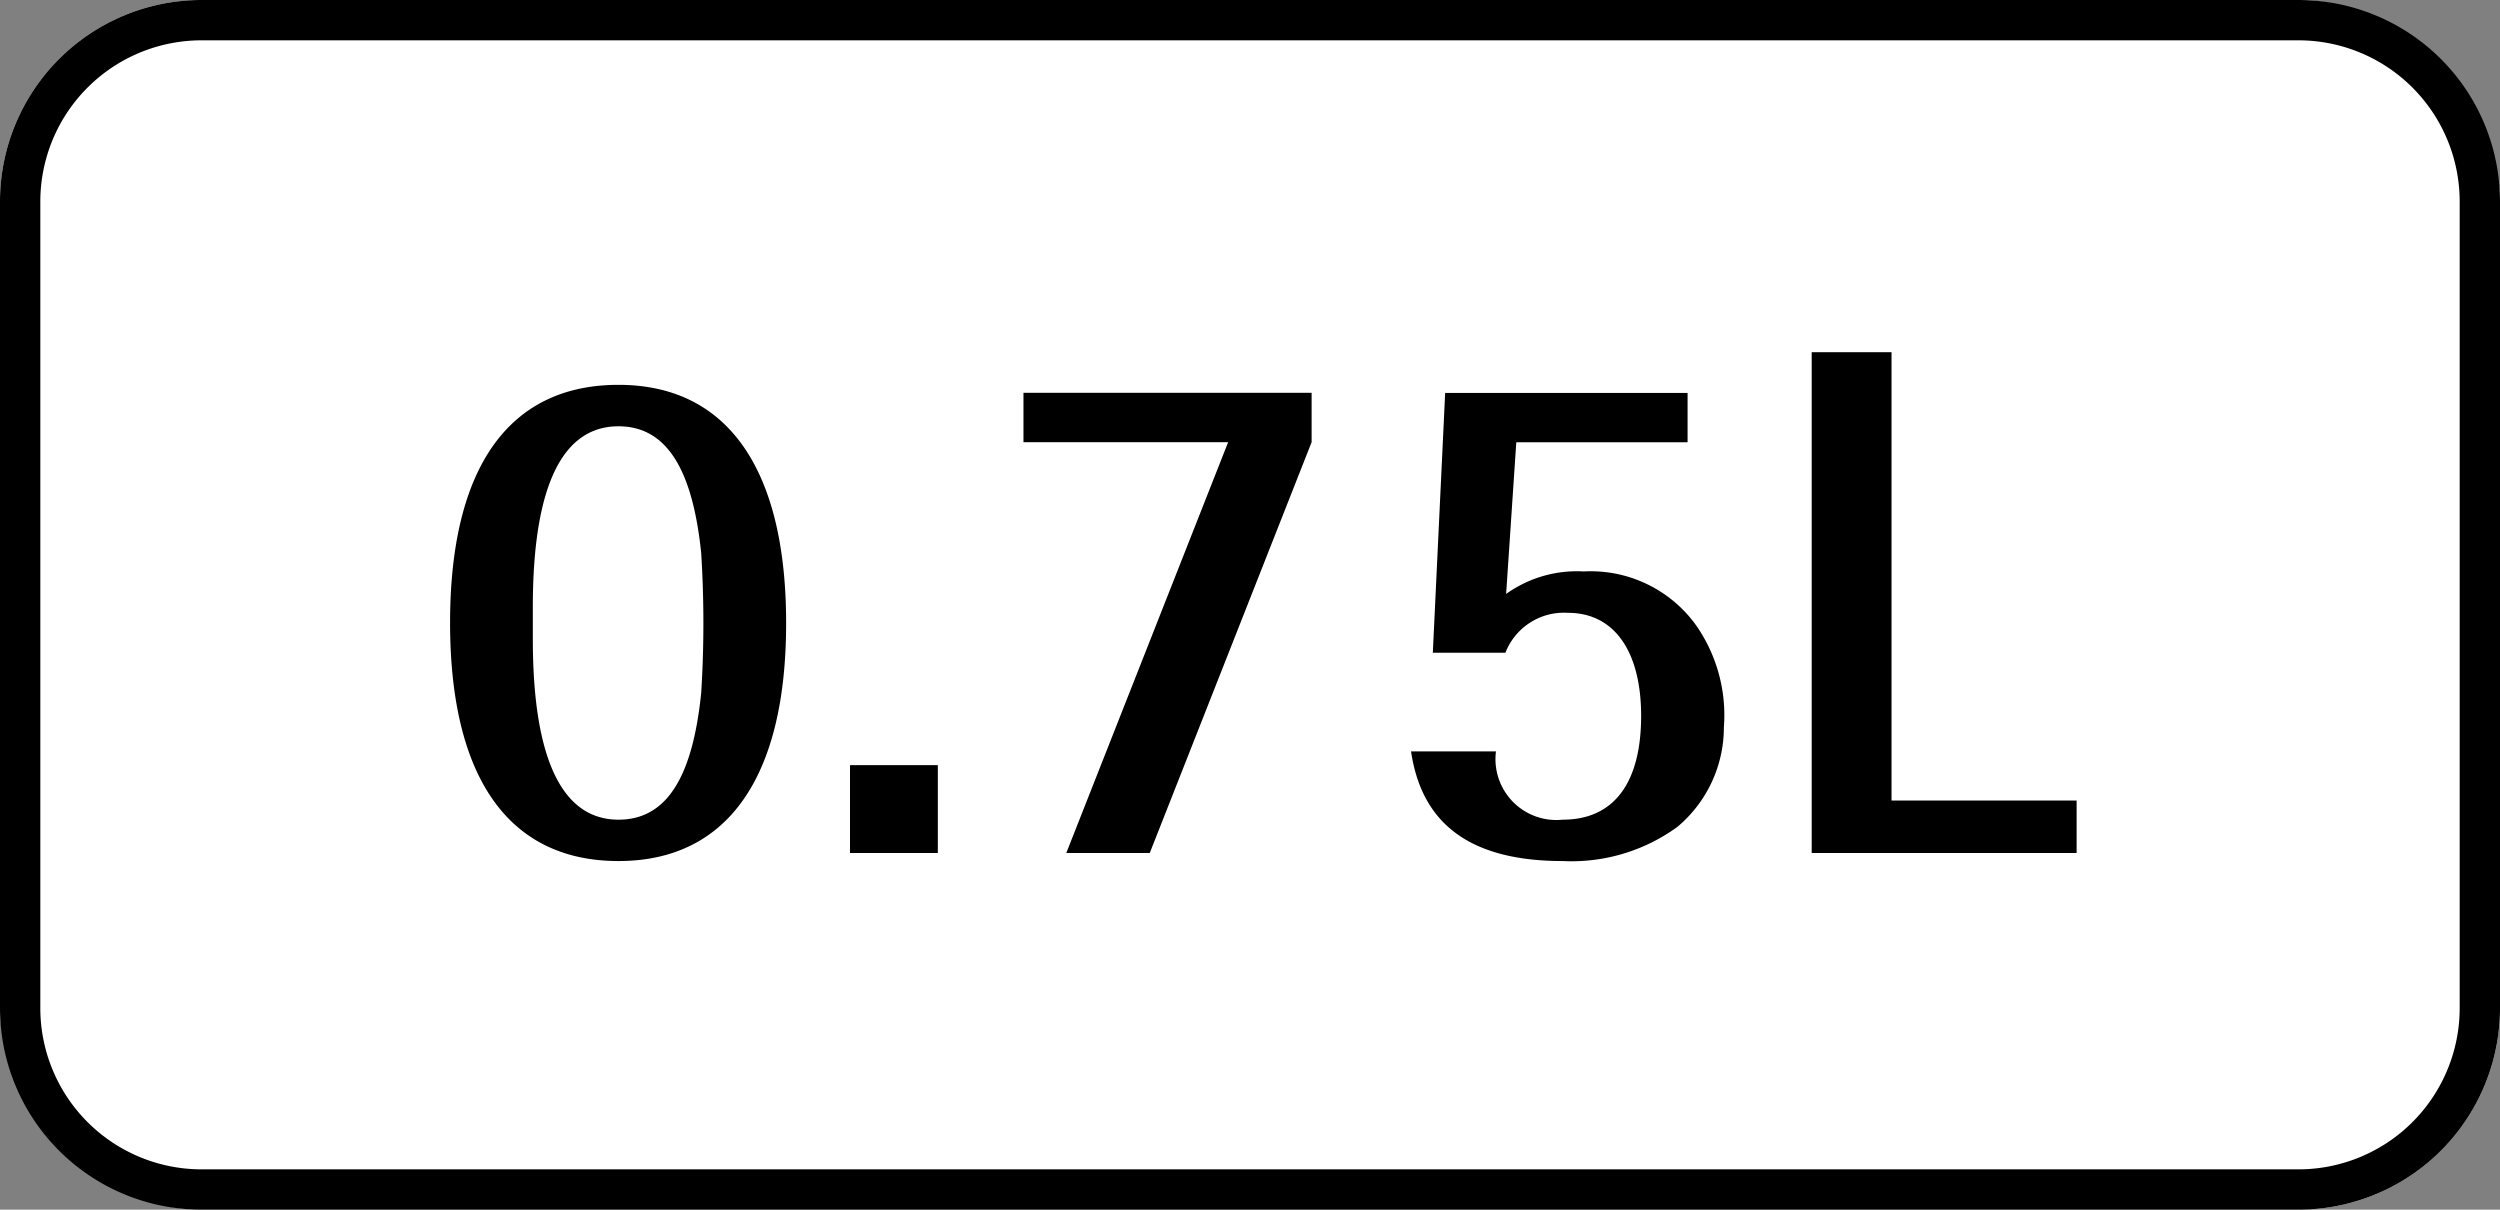 <svg xmlns="http://www.w3.org/2000/svg" width="62" height="30" viewBox="0 0 62 30"><rect x="0" y="0" width="62" height="30" fill="#808080" stroke="none"/><rect width="62" height="30" rx="5" fill="#fff"/><path d="M5,1A4,4,0,0,0,1,5V25a4,4,0,0,0,4,4H57a4,4,0,0,0,4-4V5a4,4,0,0,0-4-4H5M5,0H57a5,5,0,0,1,5,5V25a5,5,0,0,1-5,5H5a5,5,0,0,1-5-5V5A5,5,0,0,1,5,0Z"/><path d="M-36.162-11.61c-2.718,0-4.176,2.052-4.176,5.9S-38.88.2-36.162.2c2.7,0,4.158-2.07,4.158-5.9S-33.462-11.61-36.162-11.61ZM-38.286-6.1c0-2.97.72-4.482,2.124-4.482,1.17,0,1.836,1.026,2.052,3.15a27.676,27.676,0,0,1,0,3.456c-.216,2.142-.882,3.15-2.052,3.15-1.4,0-2.124-1.512-2.124-4.482V-6.1ZM-30.42,0h2.178V-2.178H-30.42Zm7.434,0,4.014-10.188v-1.224h-7.146v1.224h5.076L-25.056,0Zm6.48-2.52C-16.236-.684-14.994.2-12.744.2A4.46,4.46,0,0,0-9.9-.648,3.22,3.22,0,0,0-8.748-3.114a3.9,3.9,0,0,0-.666-2.5,3.217,3.217,0,0,0-2.808-1.368,3.01,3.01,0,0,0-1.926.558l.252-3.762h4.248v-1.224H-15.66l-.306,6.444h1.8a1.558,1.558,0,0,1,1.548-.99C-11.466-5.958-10.8-5-10.8-3.4c0,1.674-.684,2.574-1.944,2.574A1.51,1.51,0,0,1-14.4-2.52ZM-6.57,0H0V-1.3H-4.59V-12.42H-6.57Z" transform="translate(51.5 21.154)"/></svg>